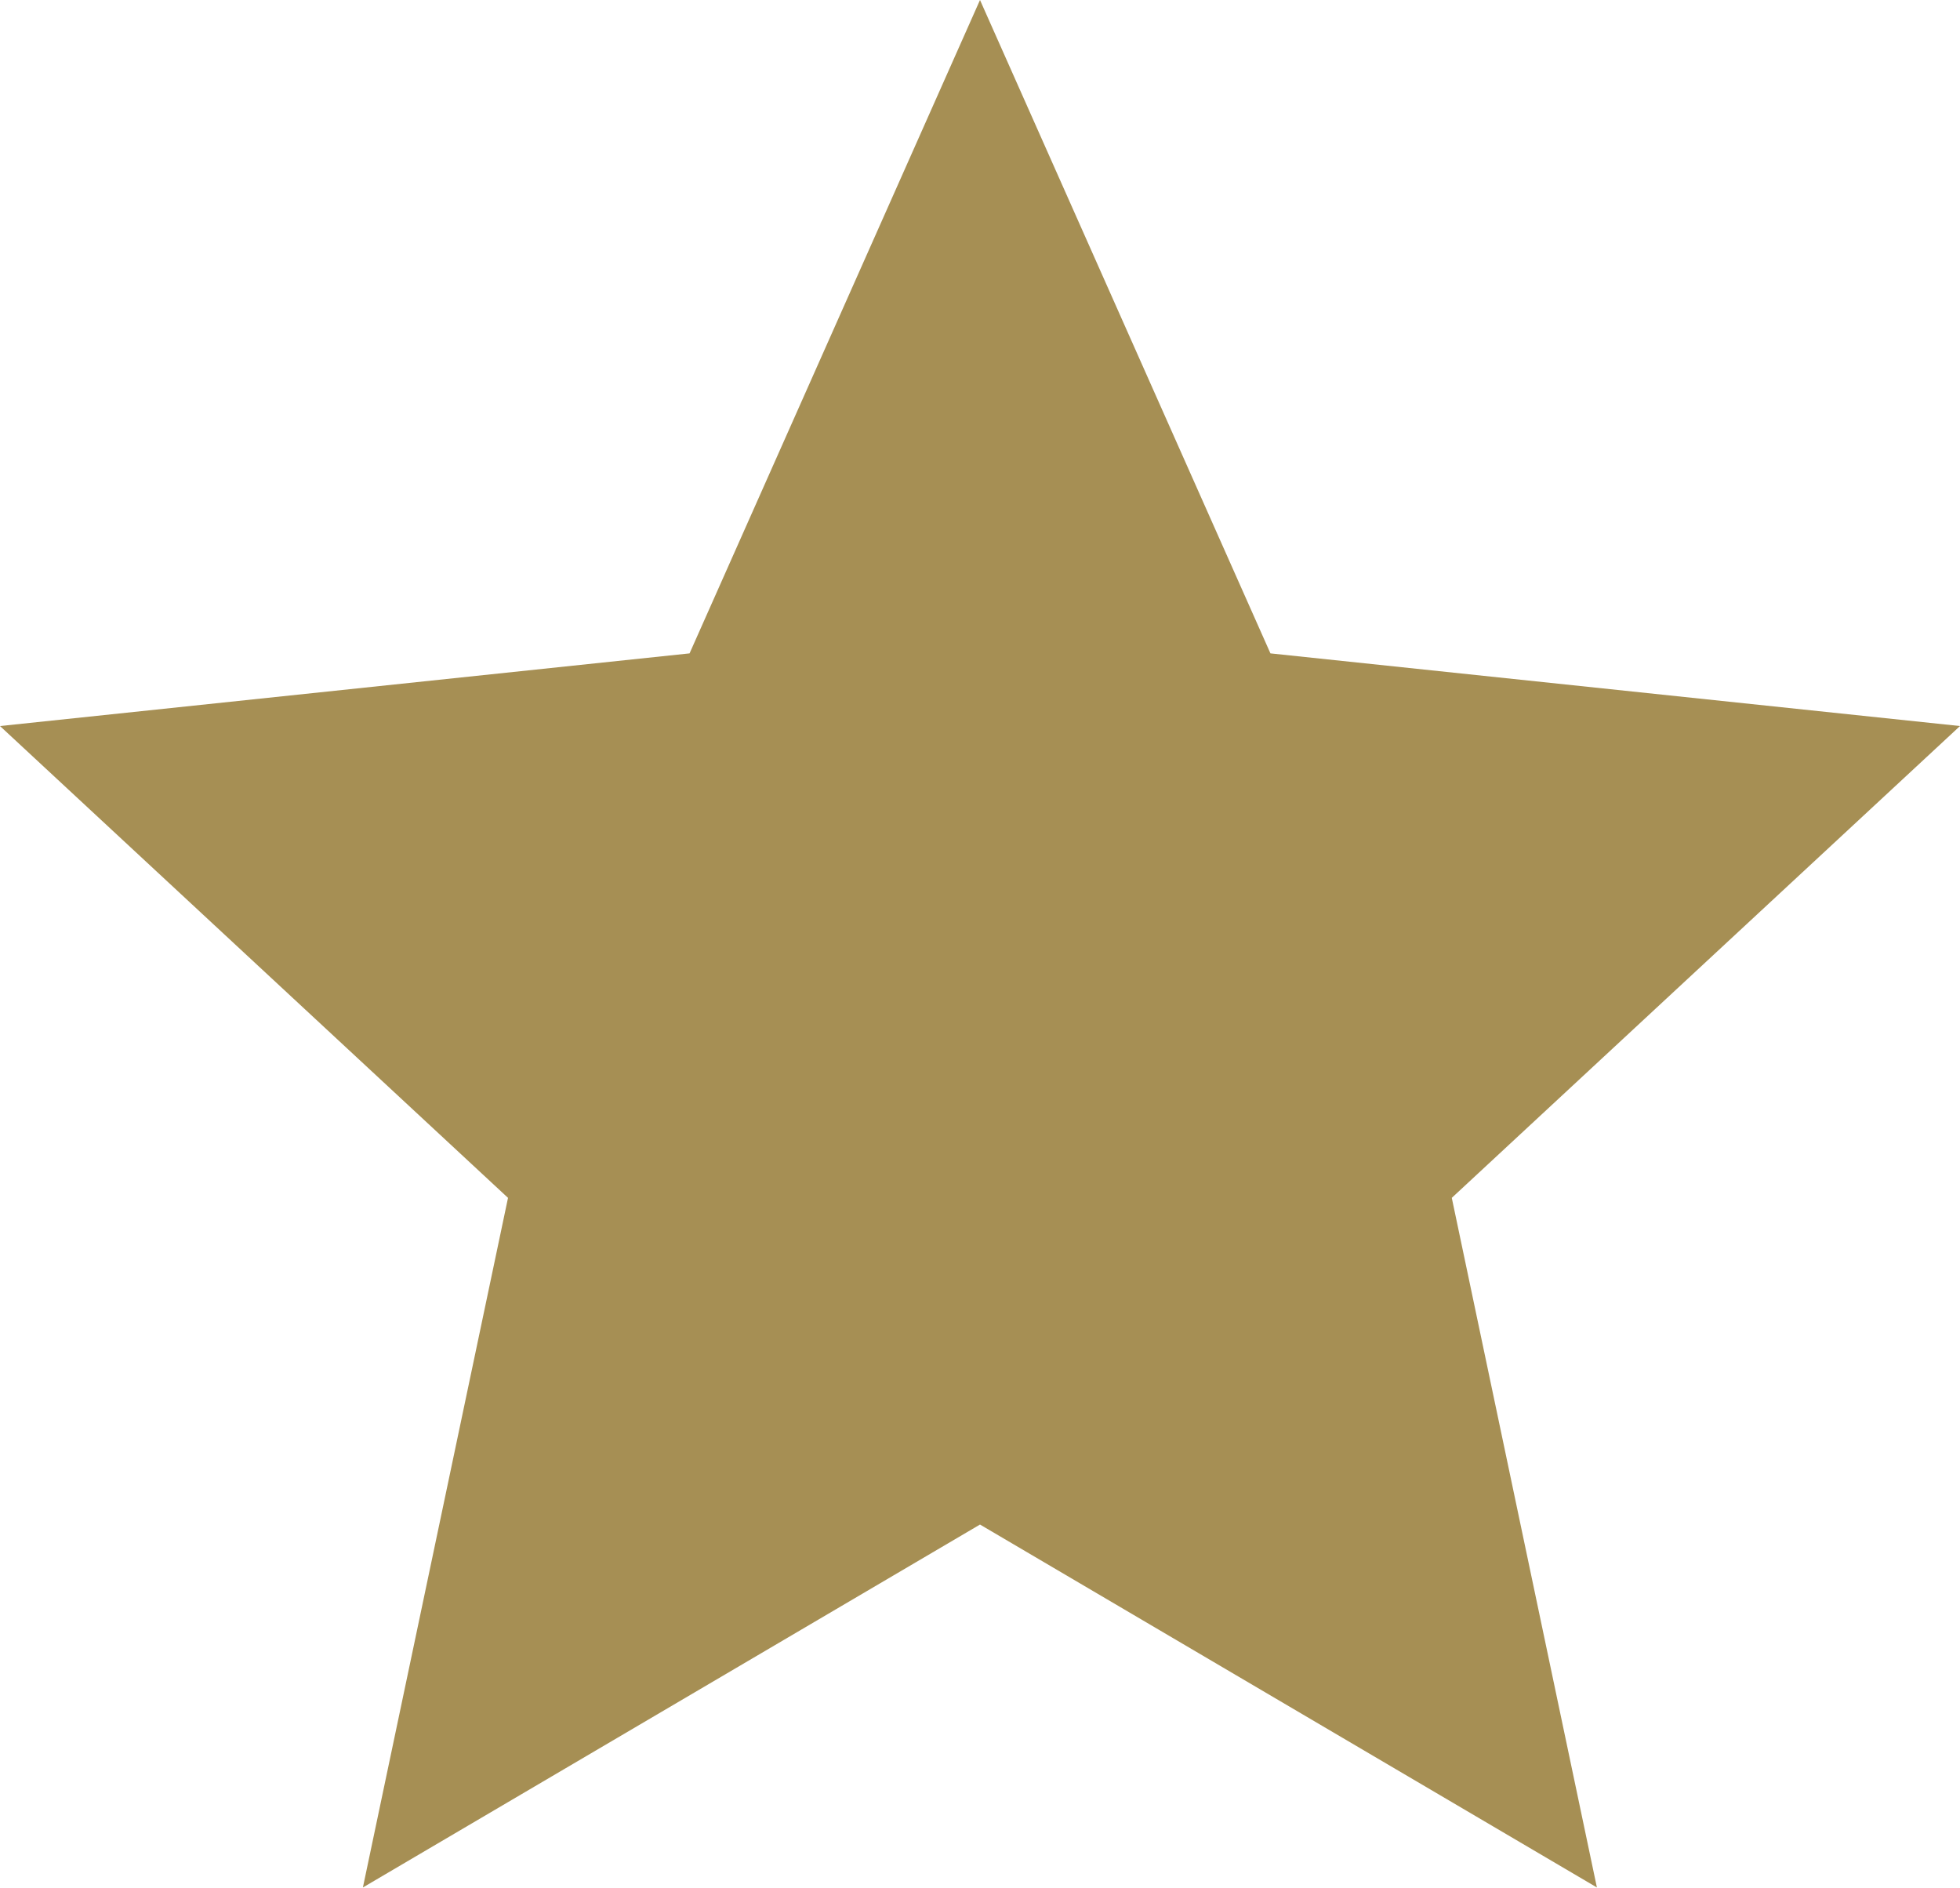 <svg xmlns="http://www.w3.org/2000/svg" width="9.846" height="9.482" viewBox="0 0 9.846 9.482">
  <path id="layer1" d="M9.923,13.658l-3.1,1.823.729-3.464L5,9.647l3.464-.365L9.923,6l1.459,3.282,3.464.365-2.553,2.37.729,3.464Z" transform="translate(-5 -6)" fill="#a68f54"/>
</svg>
